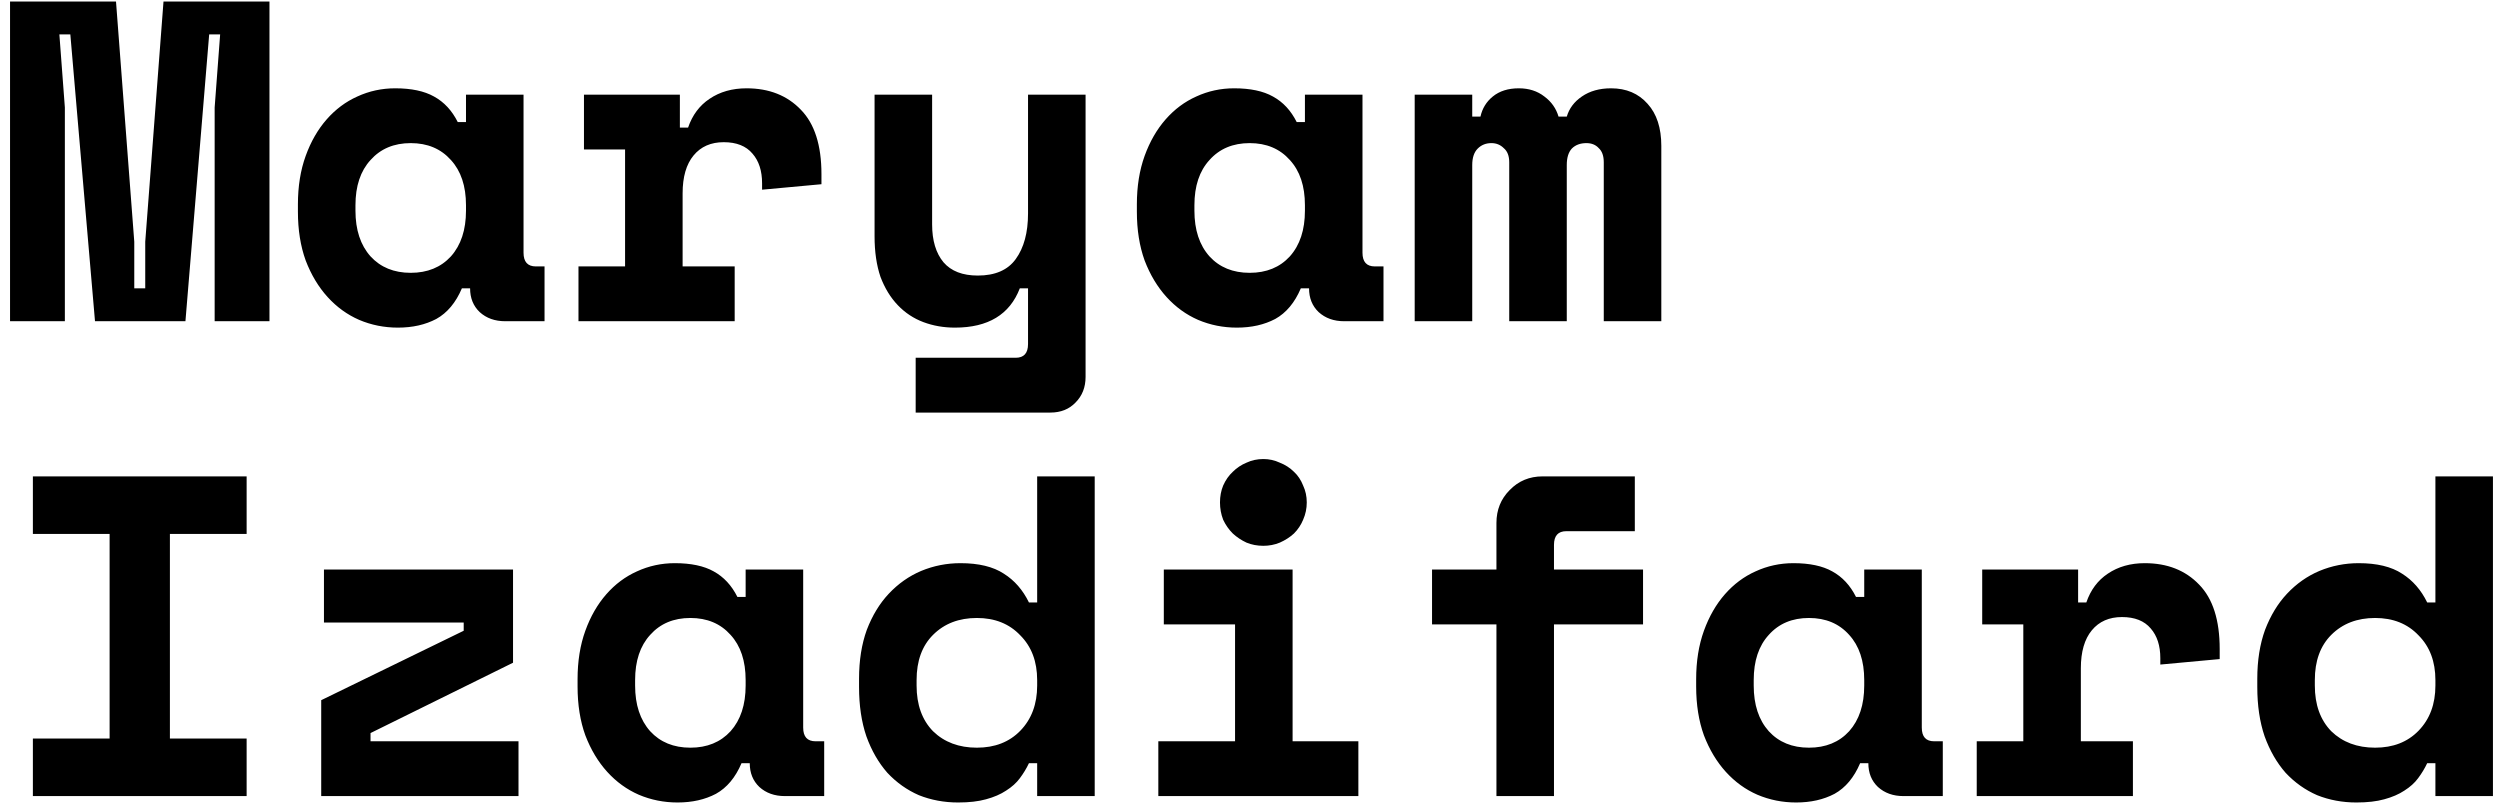 <svg width="179" height="58" viewBox="0 0 179 58" fill="none" xmlns="http://www.w3.org/2000/svg">
<path d="M0.719 0.109H8.306L9.614 17.31V20.645H10.399V17.31L11.707 0.109H19.294V23H15.369V7.696L15.762 2.464H14.977L13.277 23H6.802L5.036 2.464H4.251L4.644 7.696V23H0.719V0.109ZM33.071 20.645C32.635 21.67 32.024 22.401 31.239 22.837C30.454 23.251 29.539 23.458 28.492 23.458C27.511 23.458 26.585 23.273 25.713 22.902C24.863 22.531 24.11 21.986 23.456 21.267C22.802 20.547 22.279 19.675 21.887 18.651C21.516 17.626 21.331 16.46 21.331 15.152V14.629C21.331 13.342 21.516 12.187 21.887 11.162C22.257 10.138 22.759 9.266 23.391 8.546C24.023 7.827 24.754 7.282 25.582 6.911C26.432 6.519 27.337 6.323 28.296 6.323C29.452 6.323 30.378 6.519 31.076 6.911C31.795 7.304 32.362 7.914 32.776 8.742H33.365V6.78H37.485V18.095C37.485 18.749 37.779 19.076 38.368 19.076H38.989V23H36.177C35.436 23 34.825 22.782 34.346 22.346C33.888 21.91 33.659 21.343 33.659 20.645H33.071ZM29.408 19.534C30.607 19.534 31.566 19.141 32.286 18.357C33.005 17.55 33.365 16.46 33.365 15.086V14.694C33.365 13.321 33.005 12.241 32.286 11.457C31.566 10.65 30.607 10.247 29.408 10.247C28.209 10.247 27.25 10.65 26.53 11.457C25.811 12.241 25.451 13.321 25.451 14.694V15.086C25.451 16.46 25.811 17.55 26.53 18.357C27.25 19.141 28.209 19.534 29.408 19.534ZM41.812 6.78H48.679V9.135H49.267C49.573 8.241 50.085 7.554 50.804 7.075C51.545 6.573 52.428 6.323 53.453 6.323C55.066 6.323 56.364 6.835 57.344 7.86C58.325 8.862 58.816 10.399 58.816 12.47V13.19L54.565 13.582V13.124C54.565 12.23 54.336 11.522 53.878 10.999C53.42 10.454 52.734 10.181 51.818 10.181C50.902 10.181 50.183 10.497 49.66 11.13C49.137 11.762 48.875 12.666 48.875 13.844V19.076H52.603V23H41.419V19.076H44.755V10.704H41.812V6.78ZM73.607 6.78H77.727V26.989C77.727 27.731 77.487 28.341 77.008 28.821C76.55 29.3 75.95 29.54 75.209 29.54H65.562V25.616H72.724C73.312 25.616 73.607 25.289 73.607 24.635V20.645H73.018C72.299 22.52 70.751 23.458 68.375 23.458C67.568 23.458 66.816 23.327 66.118 23.065C65.421 22.804 64.81 22.401 64.287 21.855C63.764 21.311 63.35 20.635 63.044 19.828C62.761 19 62.619 18.029 62.619 16.918V6.78H66.74V16.067C66.74 17.223 67.012 18.128 67.557 18.782C68.102 19.414 68.92 19.73 70.01 19.73C71.252 19.73 72.157 19.337 72.724 18.553C73.312 17.746 73.607 16.656 73.607 15.283V6.78ZM93.139 20.645C92.703 21.67 92.093 22.401 91.308 22.837C90.523 23.251 89.607 23.458 88.561 23.458C87.58 23.458 86.653 23.273 85.781 22.902C84.931 22.531 84.179 21.986 83.525 21.267C82.871 20.547 82.348 19.675 81.955 18.651C81.585 17.626 81.4 16.46 81.4 15.152V14.629C81.4 13.342 81.585 12.187 81.955 11.162C82.326 10.138 82.828 9.266 83.46 8.546C84.092 7.827 84.822 7.282 85.651 6.911C86.501 6.519 87.406 6.323 88.365 6.323C89.52 6.323 90.447 6.519 91.144 6.911C91.864 7.304 92.431 7.914 92.845 8.742H93.433V6.78H97.554V18.095C97.554 18.749 97.848 19.076 98.437 19.076H99.058V23H96.246C95.504 23 94.894 22.782 94.415 22.346C93.957 21.91 93.728 21.343 93.728 20.645H93.139ZM89.477 19.534C90.676 19.534 91.635 19.141 92.354 18.357C93.074 17.55 93.433 16.46 93.433 15.086V14.694C93.433 13.321 93.074 12.241 92.354 11.457C91.635 10.65 90.676 10.247 89.477 10.247C88.278 10.247 87.318 10.65 86.599 11.457C85.879 12.241 85.52 13.321 85.52 14.694V15.086C85.52 16.46 85.879 17.55 86.599 18.357C87.318 19.141 88.278 19.534 89.477 19.534ZM118.95 23H114.83V11.62C114.83 11.162 114.71 10.824 114.47 10.606C114.252 10.367 113.958 10.247 113.587 10.247C113.151 10.247 112.802 10.377 112.541 10.639C112.301 10.901 112.181 11.293 112.181 11.816V23H108.061V11.62C108.061 11.162 107.93 10.824 107.668 10.606C107.428 10.367 107.134 10.247 106.785 10.247C106.393 10.247 106.066 10.377 105.804 10.639C105.543 10.901 105.412 11.293 105.412 11.816V23H101.292V6.78H105.412V8.35H106.001C106.131 7.761 106.426 7.282 106.883 6.911C107.363 6.519 107.984 6.323 108.747 6.323C109.467 6.323 110.077 6.519 110.579 6.911C111.08 7.282 111.418 7.761 111.592 8.35H112.181C112.355 7.761 112.715 7.282 113.26 6.911C113.827 6.519 114.525 6.323 115.353 6.323C116.443 6.323 117.315 6.693 117.969 7.434C118.623 8.154 118.95 9.157 118.95 10.443V23ZM2.354 34.109H17.659V38.23H12.165V52.88H17.659V57H2.354V52.88H7.848V38.23H2.354V34.109ZM37.125 53.076V57H22.999V50.133L33.201 45.162V44.574H23.195V40.78H36.733V47.451L26.53 52.487V53.076H37.125ZM53.093 54.645C52.657 55.67 52.047 56.401 51.262 56.837C50.477 57.251 49.562 57.458 48.515 57.458C47.534 57.458 46.608 57.273 45.736 56.902C44.886 56.531 44.133 55.986 43.479 55.267C42.825 54.547 42.302 53.675 41.91 52.651C41.539 51.626 41.354 50.46 41.354 49.152V48.629C41.354 47.342 41.539 46.187 41.91 45.162C42.28 44.138 42.782 43.266 43.414 42.546C44.046 41.827 44.776 41.282 45.605 40.911C46.455 40.519 47.36 40.323 48.319 40.323C49.474 40.323 50.401 40.519 51.099 40.911C51.818 41.304 52.385 41.914 52.799 42.742H53.388V40.78H57.508V52.095C57.508 52.749 57.802 53.076 58.391 53.076H59.012V57H56.2C55.459 57 54.848 56.782 54.369 56.346C53.911 55.91 53.682 55.343 53.682 54.645H53.093ZM49.431 53.534C50.63 53.534 51.589 53.141 52.309 52.356C53.028 51.55 53.388 50.46 53.388 49.086V48.694C53.388 47.321 53.028 46.241 52.309 45.457C51.589 44.65 50.63 44.247 49.431 44.247C48.232 44.247 47.273 44.65 46.553 45.457C45.834 46.241 45.474 47.321 45.474 48.694V49.086C45.474 50.46 45.834 51.55 46.553 52.356C47.273 53.141 48.232 53.534 49.431 53.534ZM74.261 54.645H73.672C73.498 55.016 73.28 55.376 73.018 55.725C72.778 56.052 72.451 56.346 72.037 56.608C71.645 56.869 71.165 57.076 70.598 57.229C70.053 57.382 69.388 57.458 68.603 57.458C67.601 57.458 66.663 57.283 65.791 56.935C64.941 56.564 64.189 56.03 63.535 55.332C62.903 54.613 62.401 53.741 62.031 52.716C61.682 51.692 61.508 50.514 61.508 49.184V48.596C61.508 47.288 61.693 46.121 62.063 45.097C62.456 44.072 62.979 43.211 63.633 42.514C64.309 41.794 65.083 41.249 65.955 40.879C66.849 40.508 67.786 40.323 68.767 40.323C70.075 40.323 71.111 40.573 71.874 41.075C72.637 41.554 73.236 42.241 73.672 43.135H74.261V34.109H78.381V57H74.261V54.645ZM69.944 53.534C71.231 53.534 72.266 53.13 73.051 52.324C73.858 51.495 74.261 50.416 74.261 49.086V48.694C74.261 47.364 73.858 46.296 73.051 45.489C72.266 44.661 71.231 44.247 69.944 44.247C68.658 44.247 67.612 44.65 66.805 45.457C66.02 46.241 65.628 47.321 65.628 48.694V49.086C65.628 50.46 66.02 51.55 66.805 52.356C67.612 53.141 68.658 53.534 69.944 53.534ZM82.936 53.076H88.43V44.705H83.329V40.78H92.55V53.076H97.259V57H82.936V53.076ZM93.564 35.973C93.564 36.409 93.477 36.824 93.303 37.216C93.15 37.587 92.932 37.914 92.649 38.197C92.365 38.459 92.027 38.677 91.635 38.851C91.264 39.004 90.872 39.08 90.458 39.08C90.022 39.08 89.618 39.004 89.248 38.851C88.877 38.677 88.55 38.459 88.267 38.197C87.983 37.914 87.754 37.587 87.58 37.216C87.427 36.824 87.351 36.409 87.351 35.973C87.351 35.537 87.427 35.134 87.58 34.763C87.754 34.371 87.983 34.044 88.267 33.782C88.55 33.499 88.877 33.281 89.248 33.128C89.618 32.954 90.022 32.867 90.458 32.867C90.872 32.867 91.264 32.954 91.635 33.128C92.027 33.281 92.365 33.499 92.649 33.782C92.932 34.044 93.15 34.371 93.303 34.763C93.477 35.134 93.564 35.537 93.564 35.973ZM102.534 40.78H107.145V37.445C107.145 36.508 107.461 35.723 108.093 35.09C108.726 34.436 109.51 34.109 110.448 34.109H117.053V38.033H112.148C111.56 38.033 111.265 38.361 111.265 39.014V40.78H117.642V44.705H111.265V57H107.145V44.705H102.534V40.78ZM133.185 54.645C132.749 55.67 132.138 56.401 131.354 56.837C130.569 57.251 129.653 57.458 128.607 57.458C127.626 57.458 126.699 57.273 125.827 56.902C124.977 56.531 124.225 55.986 123.571 55.267C122.917 54.547 122.394 53.675 122.001 52.651C121.631 51.626 121.445 50.46 121.445 49.152V48.629C121.445 47.342 121.631 46.187 122.001 45.162C122.372 44.138 122.873 43.266 123.505 42.546C124.138 41.827 124.868 41.282 125.696 40.911C126.547 40.519 127.451 40.323 128.411 40.323C129.566 40.323 130.493 40.519 131.19 40.911C131.91 41.304 132.476 41.914 132.891 42.742H133.479V40.78H137.6V52.095C137.6 52.749 137.894 53.076 138.482 53.076H139.104V57H136.291C135.55 57 134.94 56.782 134.46 56.346C134.002 55.91 133.774 55.343 133.774 54.645H133.185ZM129.522 53.534C130.721 53.534 131.681 53.141 132.4 52.356C133.119 51.55 133.479 50.46 133.479 49.086V48.694C133.479 47.321 133.119 46.241 132.4 45.457C131.681 44.65 130.721 44.247 129.522 44.247C128.323 44.247 127.364 44.65 126.645 45.457C125.925 46.241 125.566 47.321 125.566 48.694V49.086C125.566 50.46 125.925 51.55 126.645 52.356C127.364 53.141 128.323 53.534 129.522 53.534ZM141.926 40.78H148.793V43.135H149.382C149.687 42.241 150.199 41.554 150.919 41.075C151.66 40.573 152.543 40.323 153.567 40.323C155.181 40.323 156.478 40.835 157.459 41.859C158.44 42.862 158.93 44.399 158.93 46.47V47.19L154.679 47.582V47.124C154.679 46.23 154.45 45.522 153.993 44.999C153.535 44.454 152.848 44.181 151.932 44.181C151.017 44.181 150.297 44.497 149.774 45.13C149.251 45.762 148.989 46.666 148.989 47.844V53.076H152.717V57H141.534V53.076H144.869V44.705H141.926V40.78ZM174.375 54.645H173.787C173.612 55.016 173.394 55.376 173.133 55.725C172.893 56.052 172.566 56.346 172.152 56.608C171.759 56.869 171.279 57.076 170.713 57.229C170.168 57.382 169.503 57.458 168.718 57.458C167.715 57.458 166.778 57.283 165.906 56.935C165.055 56.564 164.303 56.03 163.649 55.332C163.017 54.613 162.516 53.741 162.145 52.716C161.796 51.692 161.622 50.514 161.622 49.184V48.596C161.622 47.288 161.807 46.121 162.178 45.097C162.57 44.072 163.093 43.211 163.747 42.514C164.423 41.794 165.197 41.249 166.069 40.879C166.963 40.508 167.9 40.323 168.881 40.323C170.189 40.323 171.225 40.573 171.988 41.075C172.751 41.554 173.351 42.241 173.787 43.135H174.375V34.109H178.495V57H174.375V54.645ZM170.059 53.534C171.345 53.534 172.38 53.13 173.165 52.324C173.972 51.495 174.375 50.416 174.375 49.086V48.694C174.375 47.364 173.972 46.296 173.165 45.489C172.38 44.661 171.345 44.247 170.059 44.247C168.772 44.247 167.726 44.65 166.919 45.457C166.135 46.241 165.742 47.321 165.742 48.694V49.086C165.742 50.46 166.135 51.55 166.919 52.356C167.726 53.141 168.772 53.534 170.059 53.534Z" fill="black"/>
</svg>
